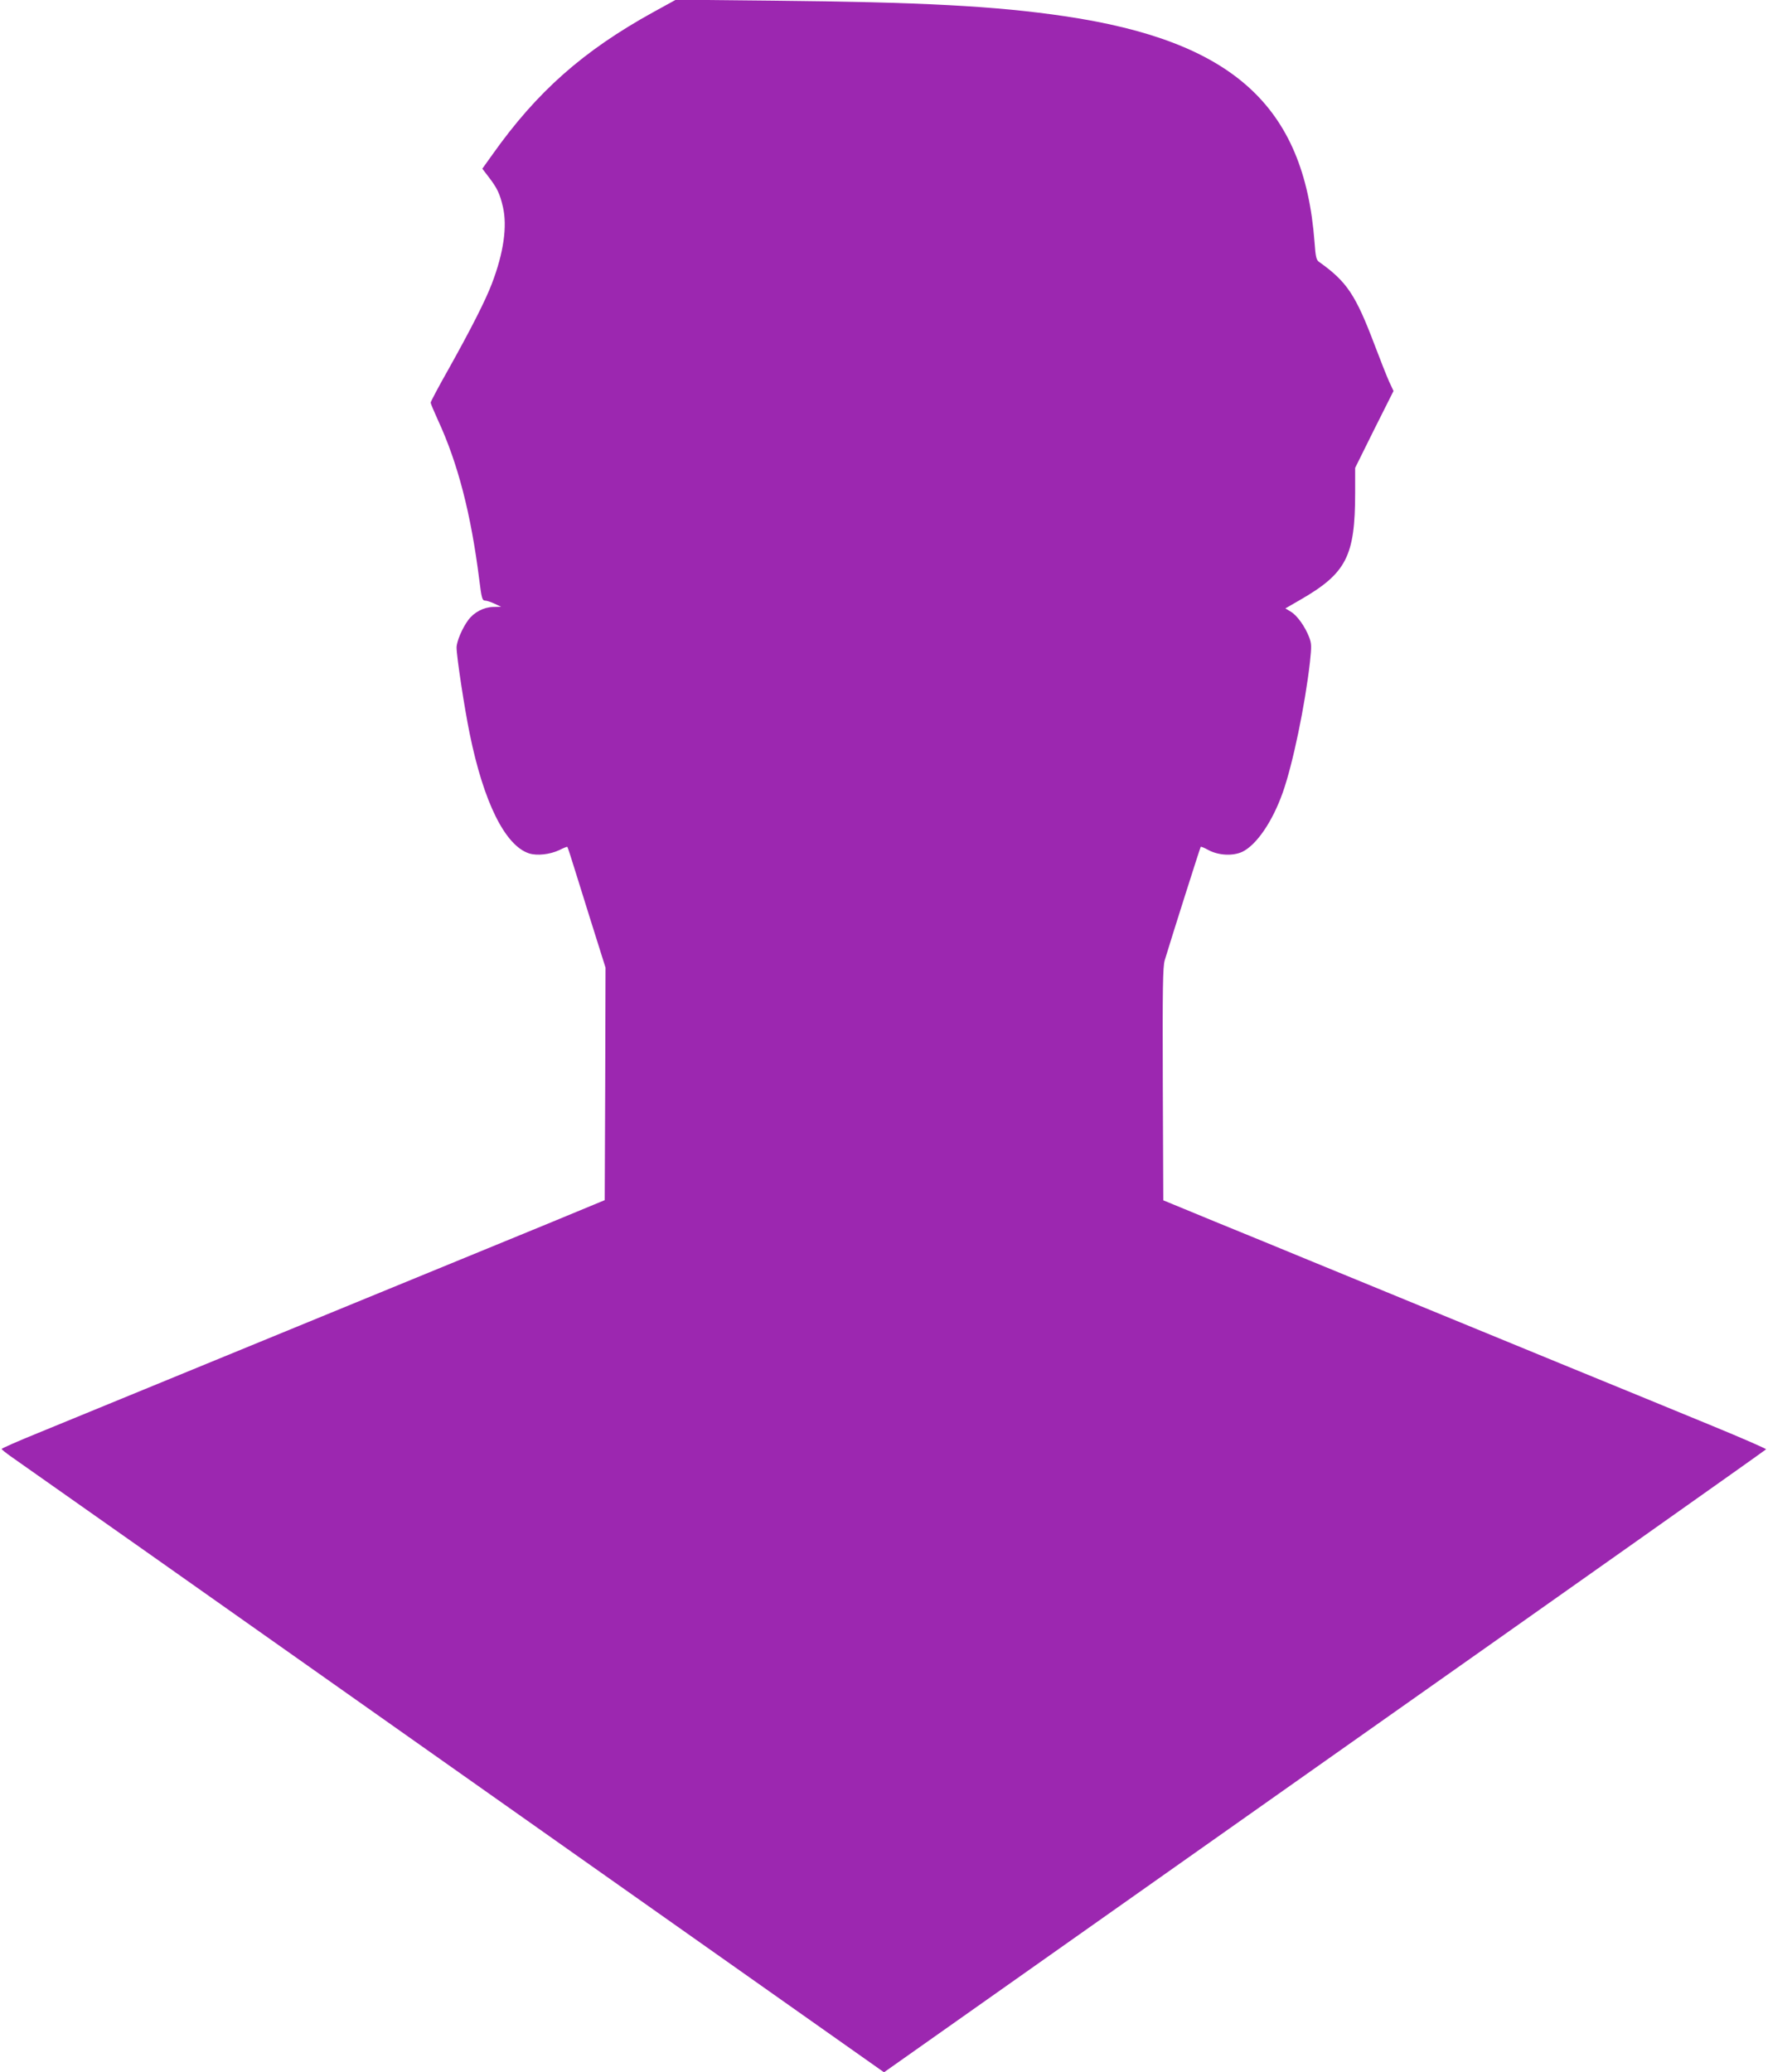 <?xml version="1.0" standalone="no"?>
<!DOCTYPE svg PUBLIC "-//W3C//DTD SVG 20010904//EN"
 "http://www.w3.org/TR/2001/REC-SVG-20010904/DTD/svg10.dtd">
<svg version="1.0" xmlns="http://www.w3.org/2000/svg"
 width="1092pt" height="1280pt" viewBox="0 0 1092 1280"
 preserveAspectRatio="xMidYMid meet">
<g transform="translate(0,1280) scale(0.1,-0.1)"
fill="#9c27b0" stroke="none">
<path d="M4035 12725 c-433 -239 -718 -491 -993 -879 l-63 -88 39 -51 c53 -69
69 -103 88 -184 28 -120 5 -284 -68 -475 -39 -103 -131 -284 -271 -534 -59
-104 -107 -195 -107 -201 0 -6 20 -53 44 -106 123 -265 205 -580 256 -987 15
-118 18 -130 38 -130 9 0 35 -9 57 -19 l40 -19 -49 -1 c-58 -1 -119 -33 -154
-81 -37 -50 -72 -132 -72 -170 0 -55 48 -371 81 -532 86 -422 218 -690 366
-739 49 -16 130 -7 187 20 26 13 48 22 50 20 2 -2 10 -26 19 -54 9 -27 61
-195 116 -371 l101 -321 -2 -718 -3 -718 -70 -29 c-38 -16 -167 -69 -285 -118
-118 -48 -633 -260 -1145 -470 -889 -365 -1520 -624 -2002 -822 -123 -50 -223
-94 -223 -98 0 -3 26 -24 57 -46 32 -22 409 -288 838 -590 429 -303 1629
-1150 2667 -1882 l1888 -1332 2722 1921 c1498 1056 2724 1923 2726 1927 1 4
-150 70 -335 146 -186 77 -606 249 -933 383 -927 381 -1294 532 -1565 643
-137 57 -394 162 -570 234 l-320 132 -3 718 c-2 591 0 726 12 765 42 140 219
697 222 700 2 3 23 -6 45 -18 62 -35 154 -40 213 -12 87 43 185 185 249 366
62 175 138 541 168 807 10 96 10 113 -5 152 -25 65 -73 133 -112 157 l-35 21
90 52 c287 165 341 270 341 663 l0 153 118 238 119 237 -28 60 c-15 34 -55
135 -89 225 -117 309 -171 390 -341 511 -19 13 -23 28 -30 125 -64 842 -507
1241 -1544 1394 -426 63 -884 87 -1805 96 l-595 6 -140 -77z"/>
</g>
</svg>
